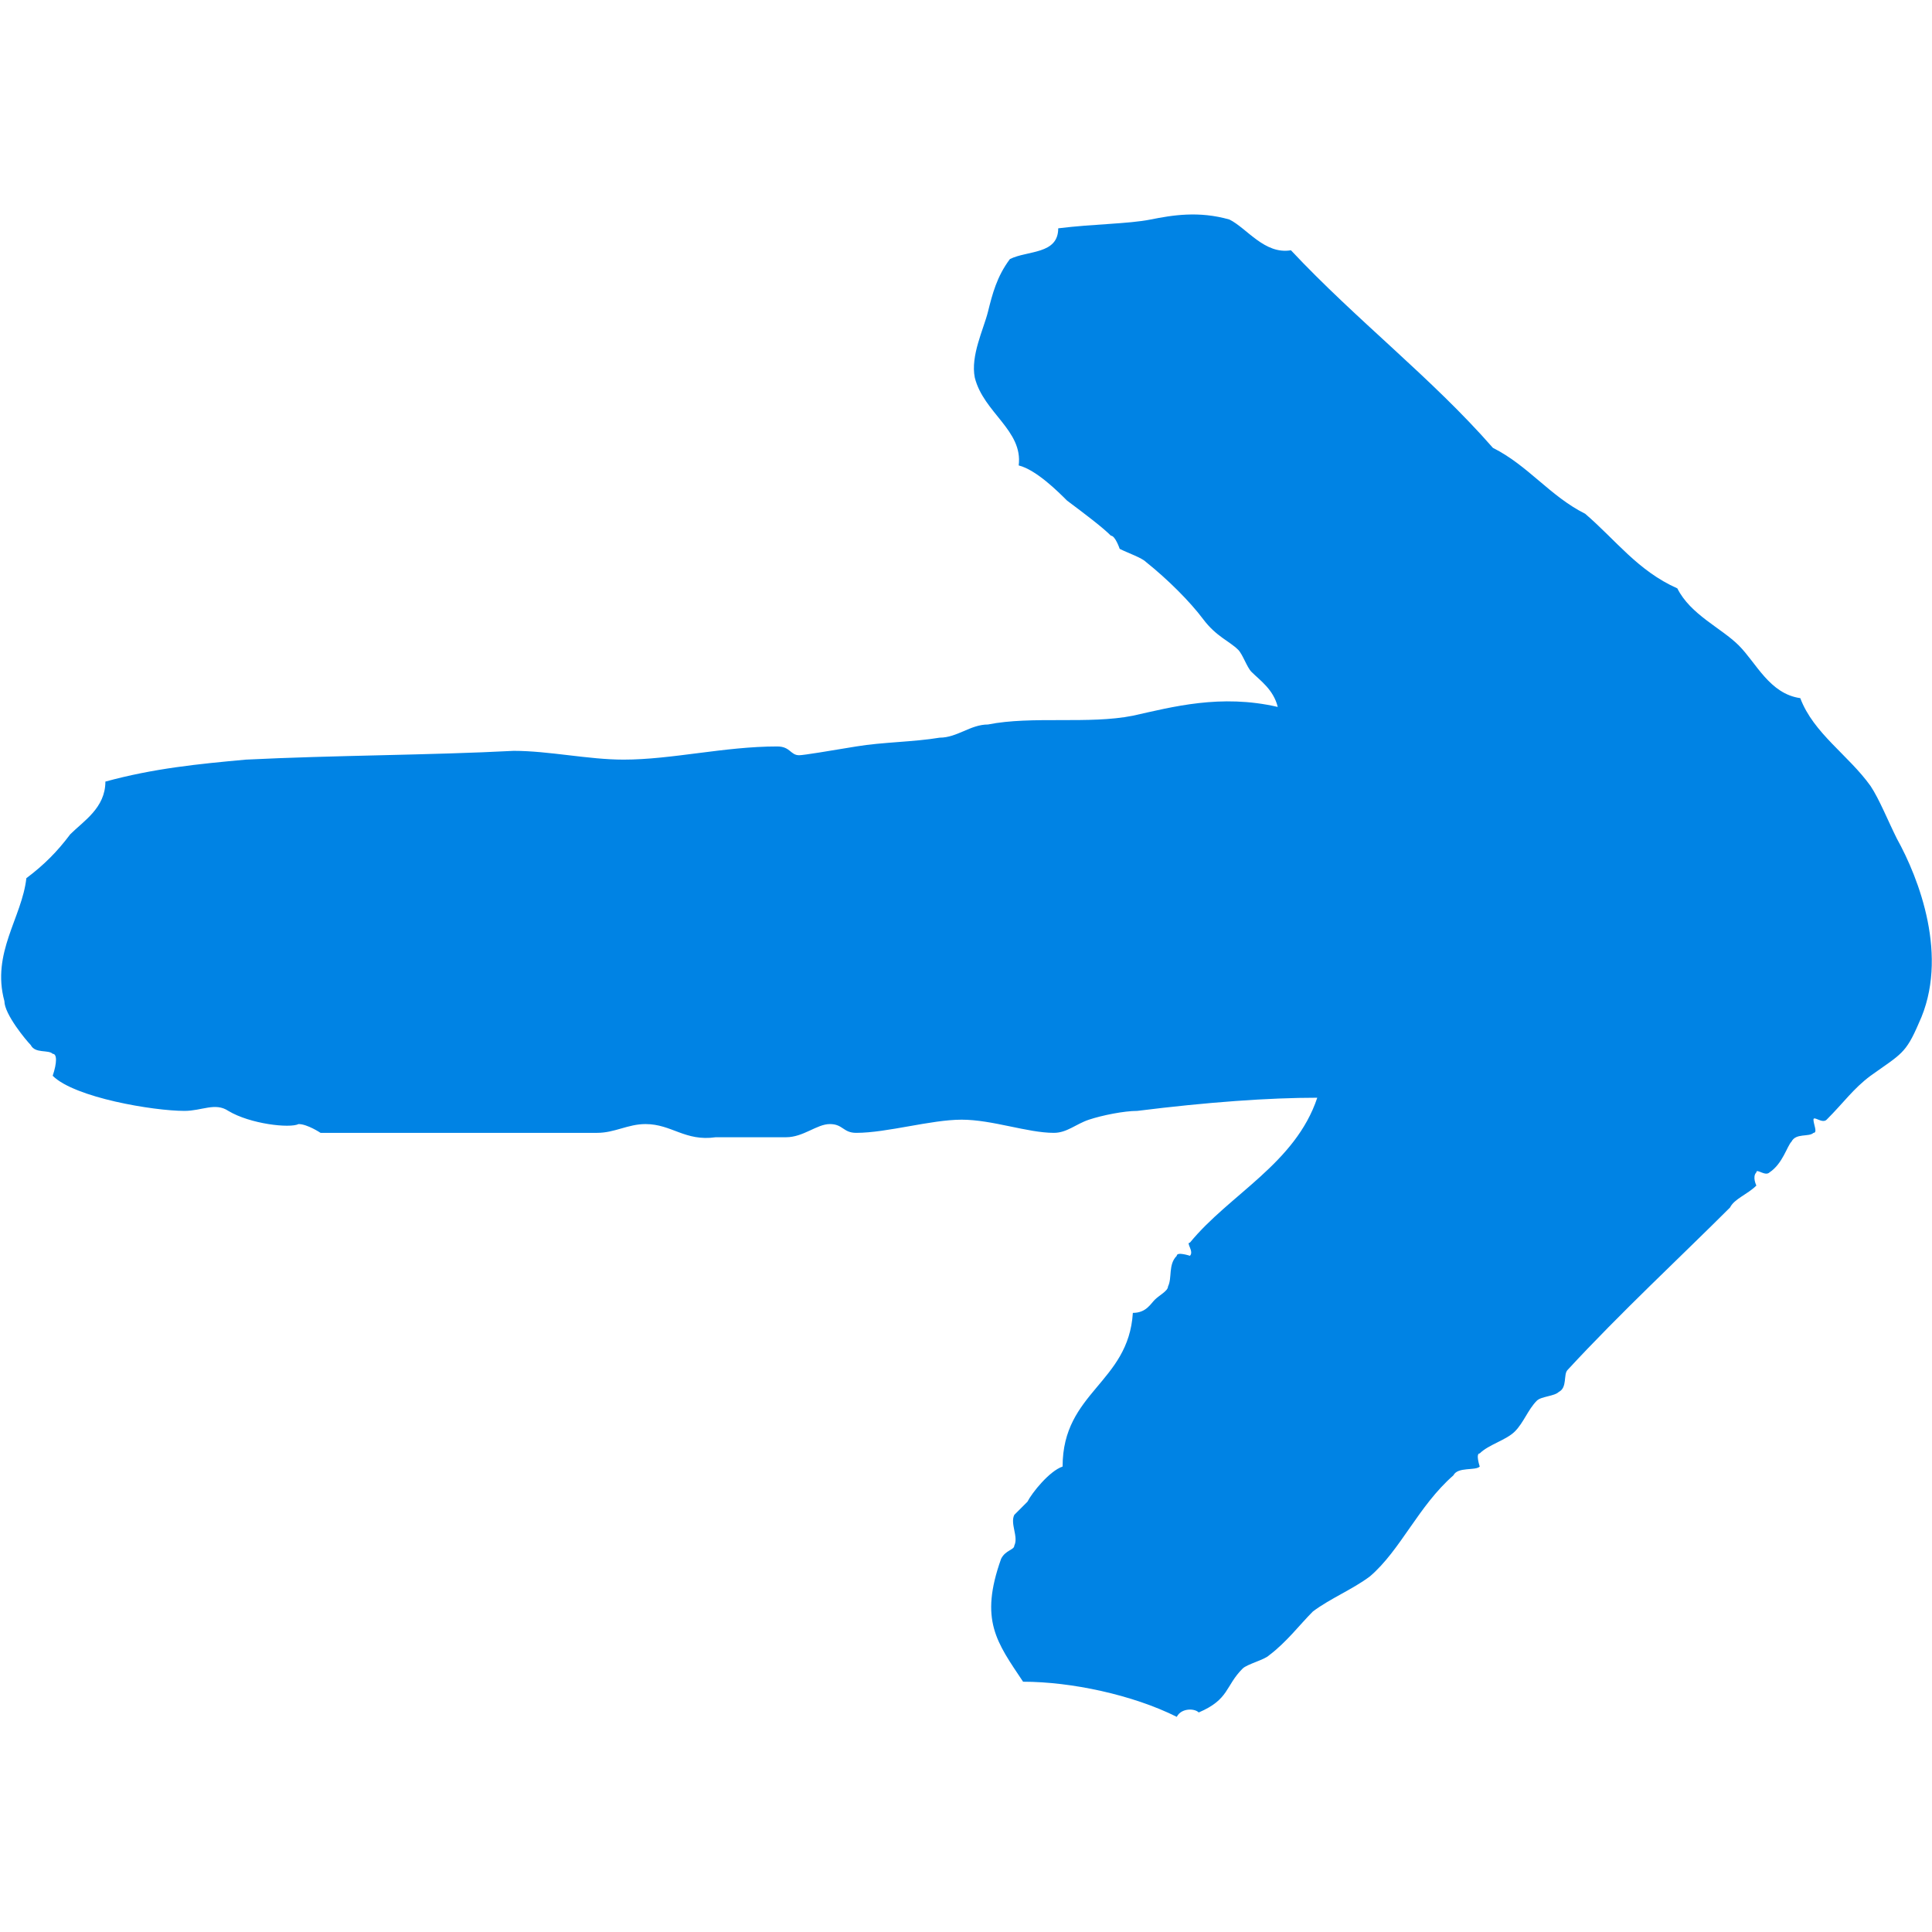<svg enable-background="new 0 0 44 44" height="44" viewBox="0 0 44 44" width="44" xmlns="http://www.w3.org/2000/svg"><path clip-rule="evenodd" d="m26.8 39.1c-1-.5-2.4-.8-3.5-.8-.6-.9-1-1.4-.5-2.8.1-.2.3-.2.3-.3.1-.2-.1-.5 0-.7.1-.1.2-.2.3-.3.1-.2.5-.7.8-.8 0-1.7 1.5-1.9 1.6-3.5.3 0 .4-.2.5-.3s.3-.2.3-.3c.1-.2 0-.5.2-.7 0-.1.3 0 .3 0 .1-.1-.1-.3 0-.3.9-1.1 2.4-1.8 2.9-3.3-1.1 0-2.5.1-4.1.3-.3 0-.8.1-1.1.2s-.5.3-.8.3c-.6 0-1.4-.3-2.1-.3s-1.7.3-2.4.3c-.3 0-.3-.2-.6-.2s-.6.3-1 .3c-.5 0-1.4 0-1.6 0-.7.1-1-.3-1.6-.3-.4 0-.7.2-1.1.2-1.3 0-3.4 0-5.3 0 0 0-.7 0-1 0 0 0-.3-.2-.5-.2-.2.1-1.1 0-1.6-.3-.3-.2-.6 0-1 0-.7 0-2.5-.3-3-.8.1-.3.1-.5 0-.5-.1-.1-.4 0-.5-.2-.1-.1-.6-.7-.6-1-.3-1.1.4-1.9.5-2.8.4-.3.7-.6 1-1 .3-.3.8-.6.8-1.2 1.1-.3 2.1-.4 3.2-.5 2-.1 4.2-.1 6.1-.2.8 0 1.7.2 2.5.2 1.1 0 2.3-.3 3.5-.3.3 0 .3.2.5.2.1 0 .7-.1 1.3-.2s1.3-.1 1.9-.2c.4 0 .7-.3 1.1-.3 1-.2 2.3 0 3.3-.2.9-.2 2-.5 3.3-.2-.1-.4-.4-.6-.6-.8-.1-.1-.2-.4-.3-.5-.2-.2-.5-.3-.8-.7s-.8-.9-1.3-1.3c-.1-.1-.4-.2-.6-.3 0 0-.1-.3-.2-.3-.2-.2-.6-.5-1-.8-.2-.2-.7-.7-1.1-.8.1-.8-.8-1.2-1-2-.1-.5.2-1.1.3-1.5s.2-.8.5-1.2c.4-.2 1.1-.1 1.1-.7.8-.1 1.6-.1 2.1-.2s1.1-.2 1.8 0c.4.2.8.8 1.4.7 1.5 1.6 3.2 2.9 4.6 4.5.8.4 1.3 1.1 2.1 1.5.7.6 1.2 1.3 2.1 1.7.3.6 1 .9 1.4 1.3s.7 1.1 1.4 1.2c.3.8 1.1 1.3 1.6 2 .2.3.4.8.6 1.2.5.9 1.2 2.7.5 4.2-.3.7-.4.7-1.1 1.2-.4.3-.6.6-1 1-.1.1-.3-.1-.3 0s.1.3 0 .3c-.1.1-.4 0-.5.2-.1.1-.2.5-.5.7-.1.1-.3-.1-.3 0-.1.1 0 .3 0 .3-.2.2-.5.3-.6.5-1.1 1.1-2.5 2.4-3.7 3.7-.1.1 0 .4-.2.5-.1.1-.4.1-.5.2-.2.2-.3.5-.5.7s-.6.3-.8.5c-.1 0 0 .3 0 .3-.1.1-.5 0-.6.2-.8.7-1.2 1.7-1.9 2.3-.4.3-.9.5-1.3.8-.3.3-.6.7-1 1-.1.1-.5.2-.6.3-.4.4-.3.7-1 1-.1-.1-.4-.1-.5.1z" fill="#0083e4" fill-rule="evenodd"/></svg>